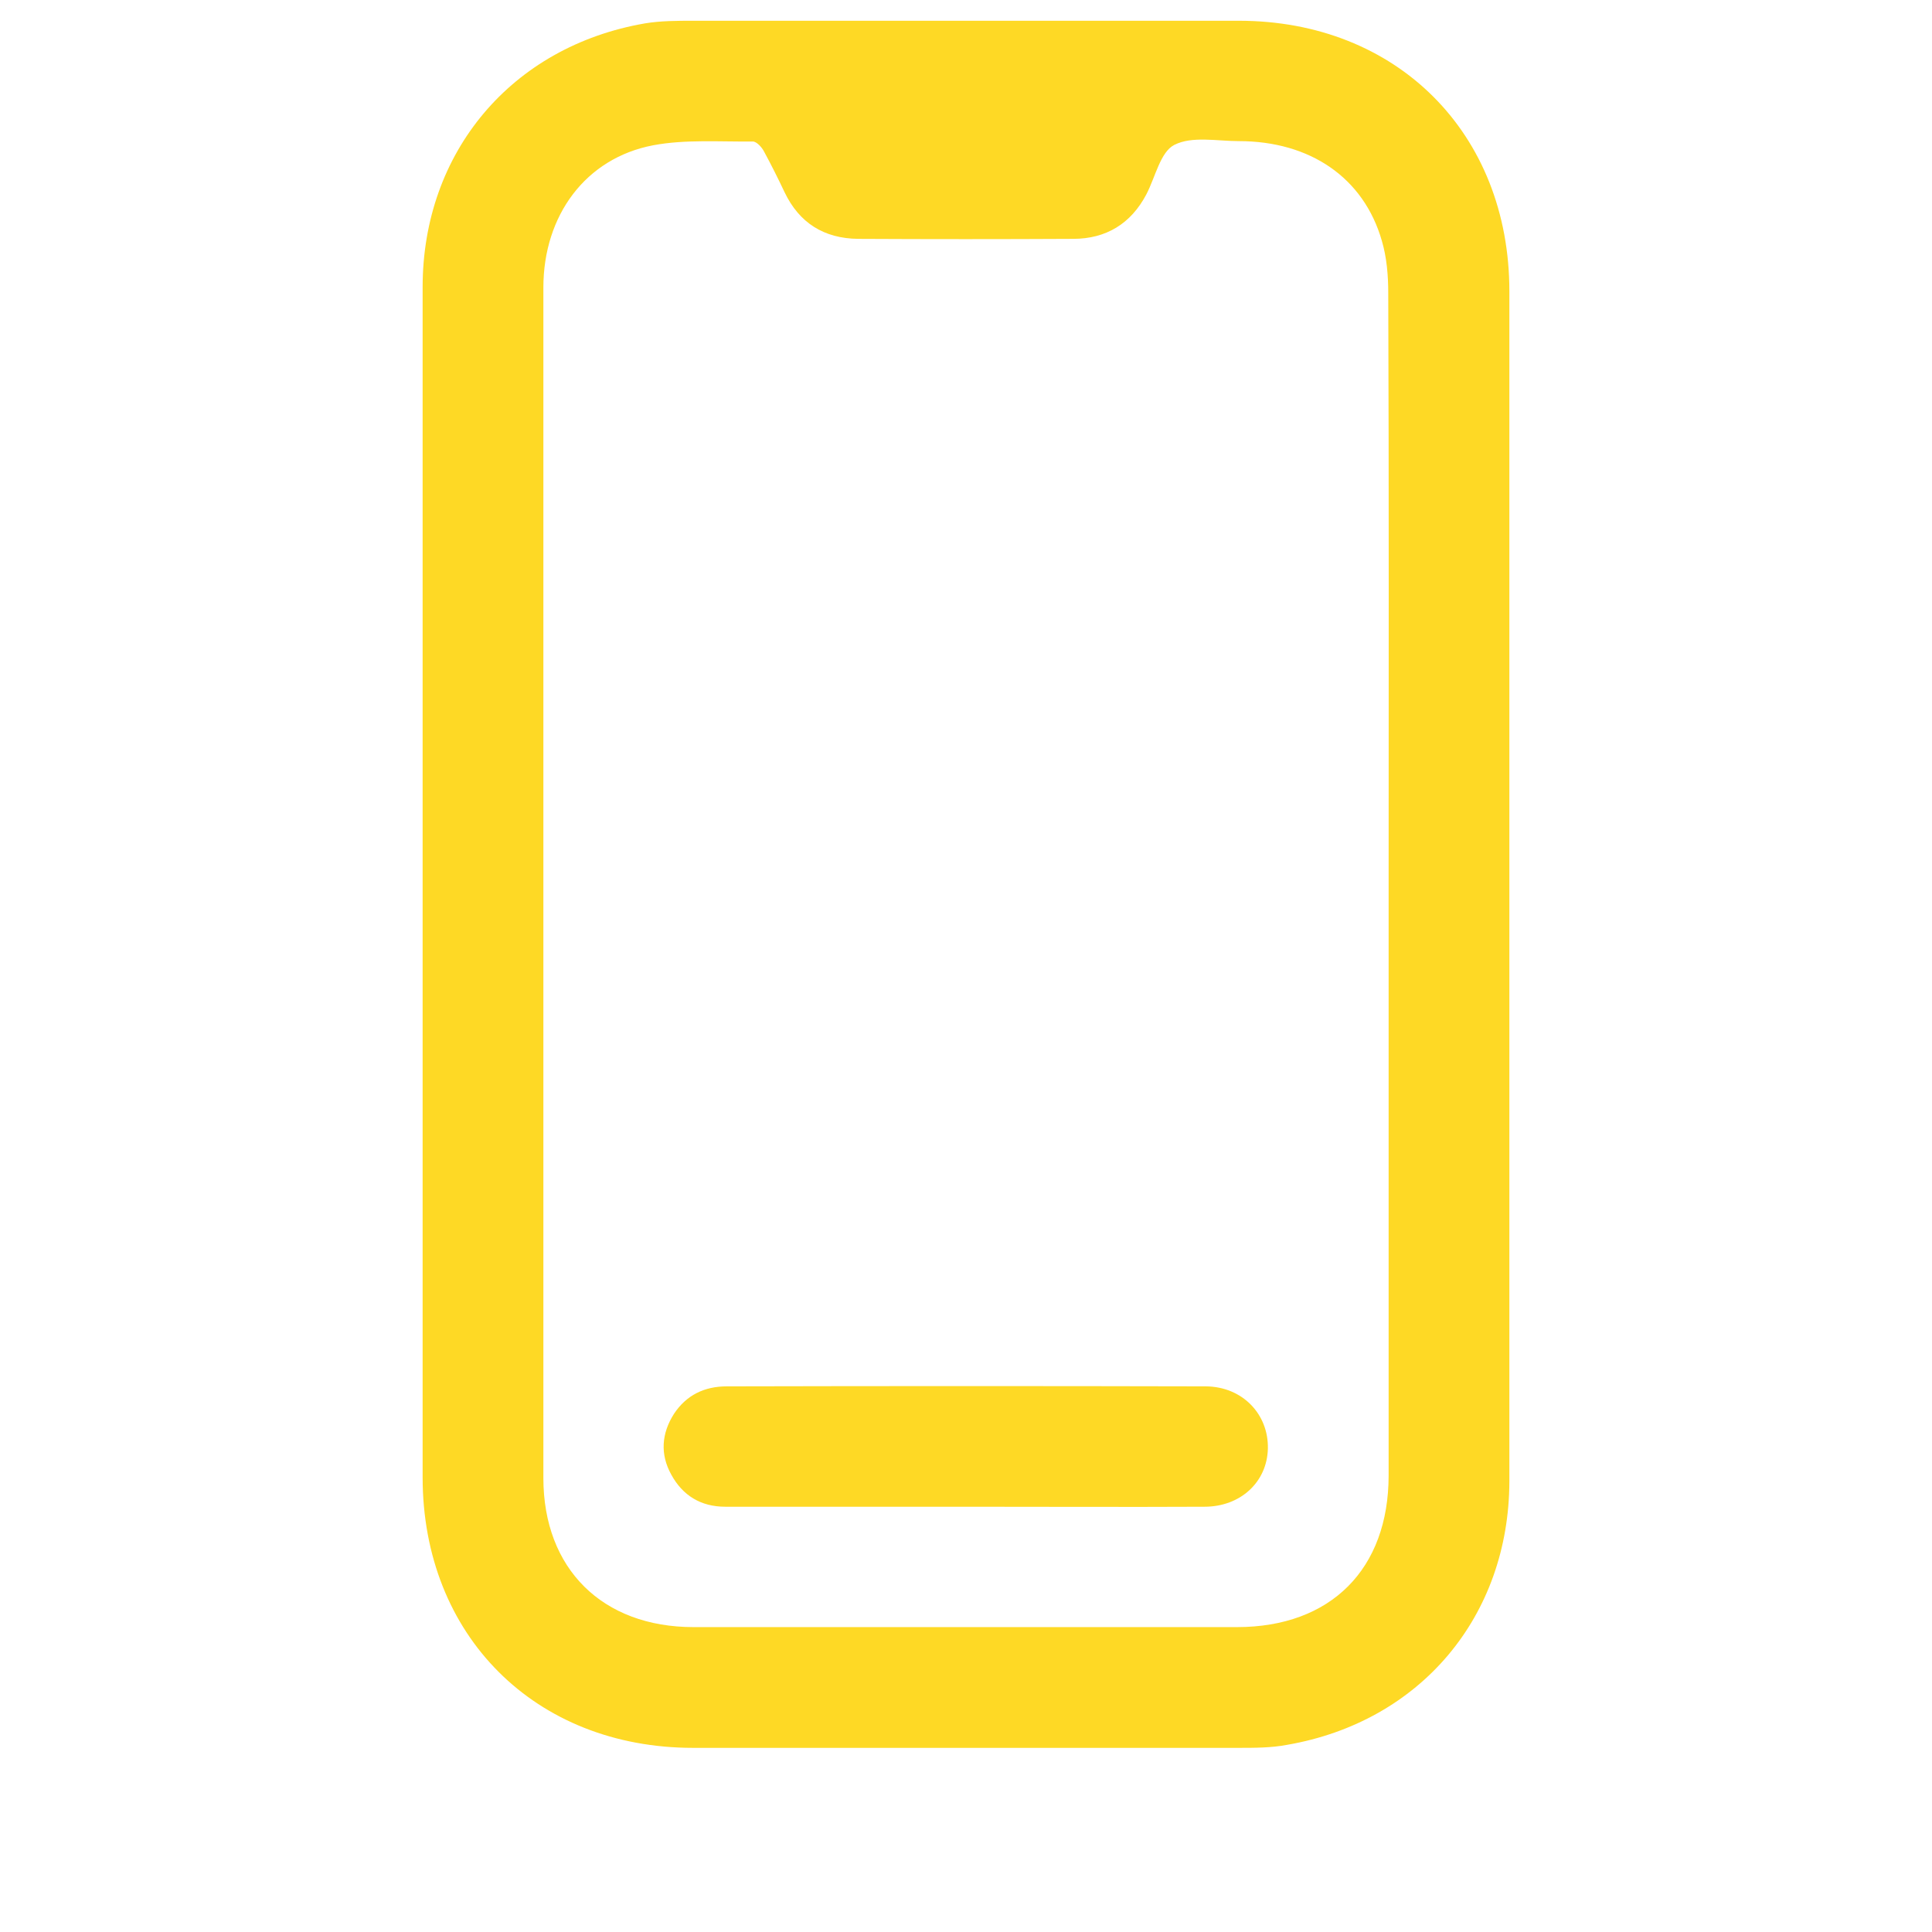 <?xml version="1.0" encoding="UTF-8"?>
<svg xmlns="http://www.w3.org/2000/svg" xmlns:xlink="http://www.w3.org/1999/xlink" version="1.1" id="Capa_1" x="0px" y="0px" viewBox="0 0 512 512" style="enable-background:new 0 0 512 512;" xml:space="preserve">
<style type="text/css">
	.st0{fill:#FED925;}
</style>
<g>
	<path class="st0" d="M400,234.9c0-52.6,0-105.1,0-157.7c0-41.9-29.8-71.7-71.7-71.7c-48.2,0-96.3,0-144.5,0c-4.3,0-8.7,0-12.9,0.7   C135.6,12.3,112,40.3,112,76.1c0,105.1,0,210.3,0,315.4c0,41.9,29.8,71.7,71.7,71.7c48.2,0,96.3,0,144.5,0c4.3,0,8.7,0,12.9-0.8   c35.3-6.1,58.8-34,58.9-69.8C400,340,400,287.4,400,234.9z M368,234.3c0,52.2,0,104.5,0,156.7c0,24.8-15.3,40.2-40.2,40.2   c-48,0-96,0-144,0c-24.2,0-39.8-15.5-39.8-39.5c0-105.2,0-210.3,0-315.5c0-19.1,11.2-34.3,29.1-37.7c8.5-1.6,17.6-0.9,26.4-1   c1,0,2.4,1.5,3,2.7c1.9,3.5,3.7,7.1,5.4,10.7c3.9,8.2,10.5,12.3,19.5,12.4c19,0.1,38,0.1,57,0c8.7,0,15.3-4,19.4-11.8   c2.4-4.6,3.7-11.2,7.4-13.1c4.7-2.4,11.3-1,17.1-1c18.9,0,33.1,9.7,37.9,26.4c1.3,4.4,1.7,9.2,1.7,13.8   C368.1,129.8,368,182.1,368,234.3z"></path>
	<path class="st0" d="M319.6,367.4c-42.3-0.1-84.7-0.1-127,0c-5.9,0-10.7,2.3-14,7.3c-3.3,5.2-3.7,10.7-0.7,16.1   c3,5.5,7.8,8.5,14.3,8.5c21.2,0,42.3,0,63.5,0c21.2,0,42.3,0.1,63.5,0c9.6,0,16.6-6.6,16.8-15.4   C336.2,374.8,329.3,367.5,319.6,367.4z"></path>
</g>
</svg>
